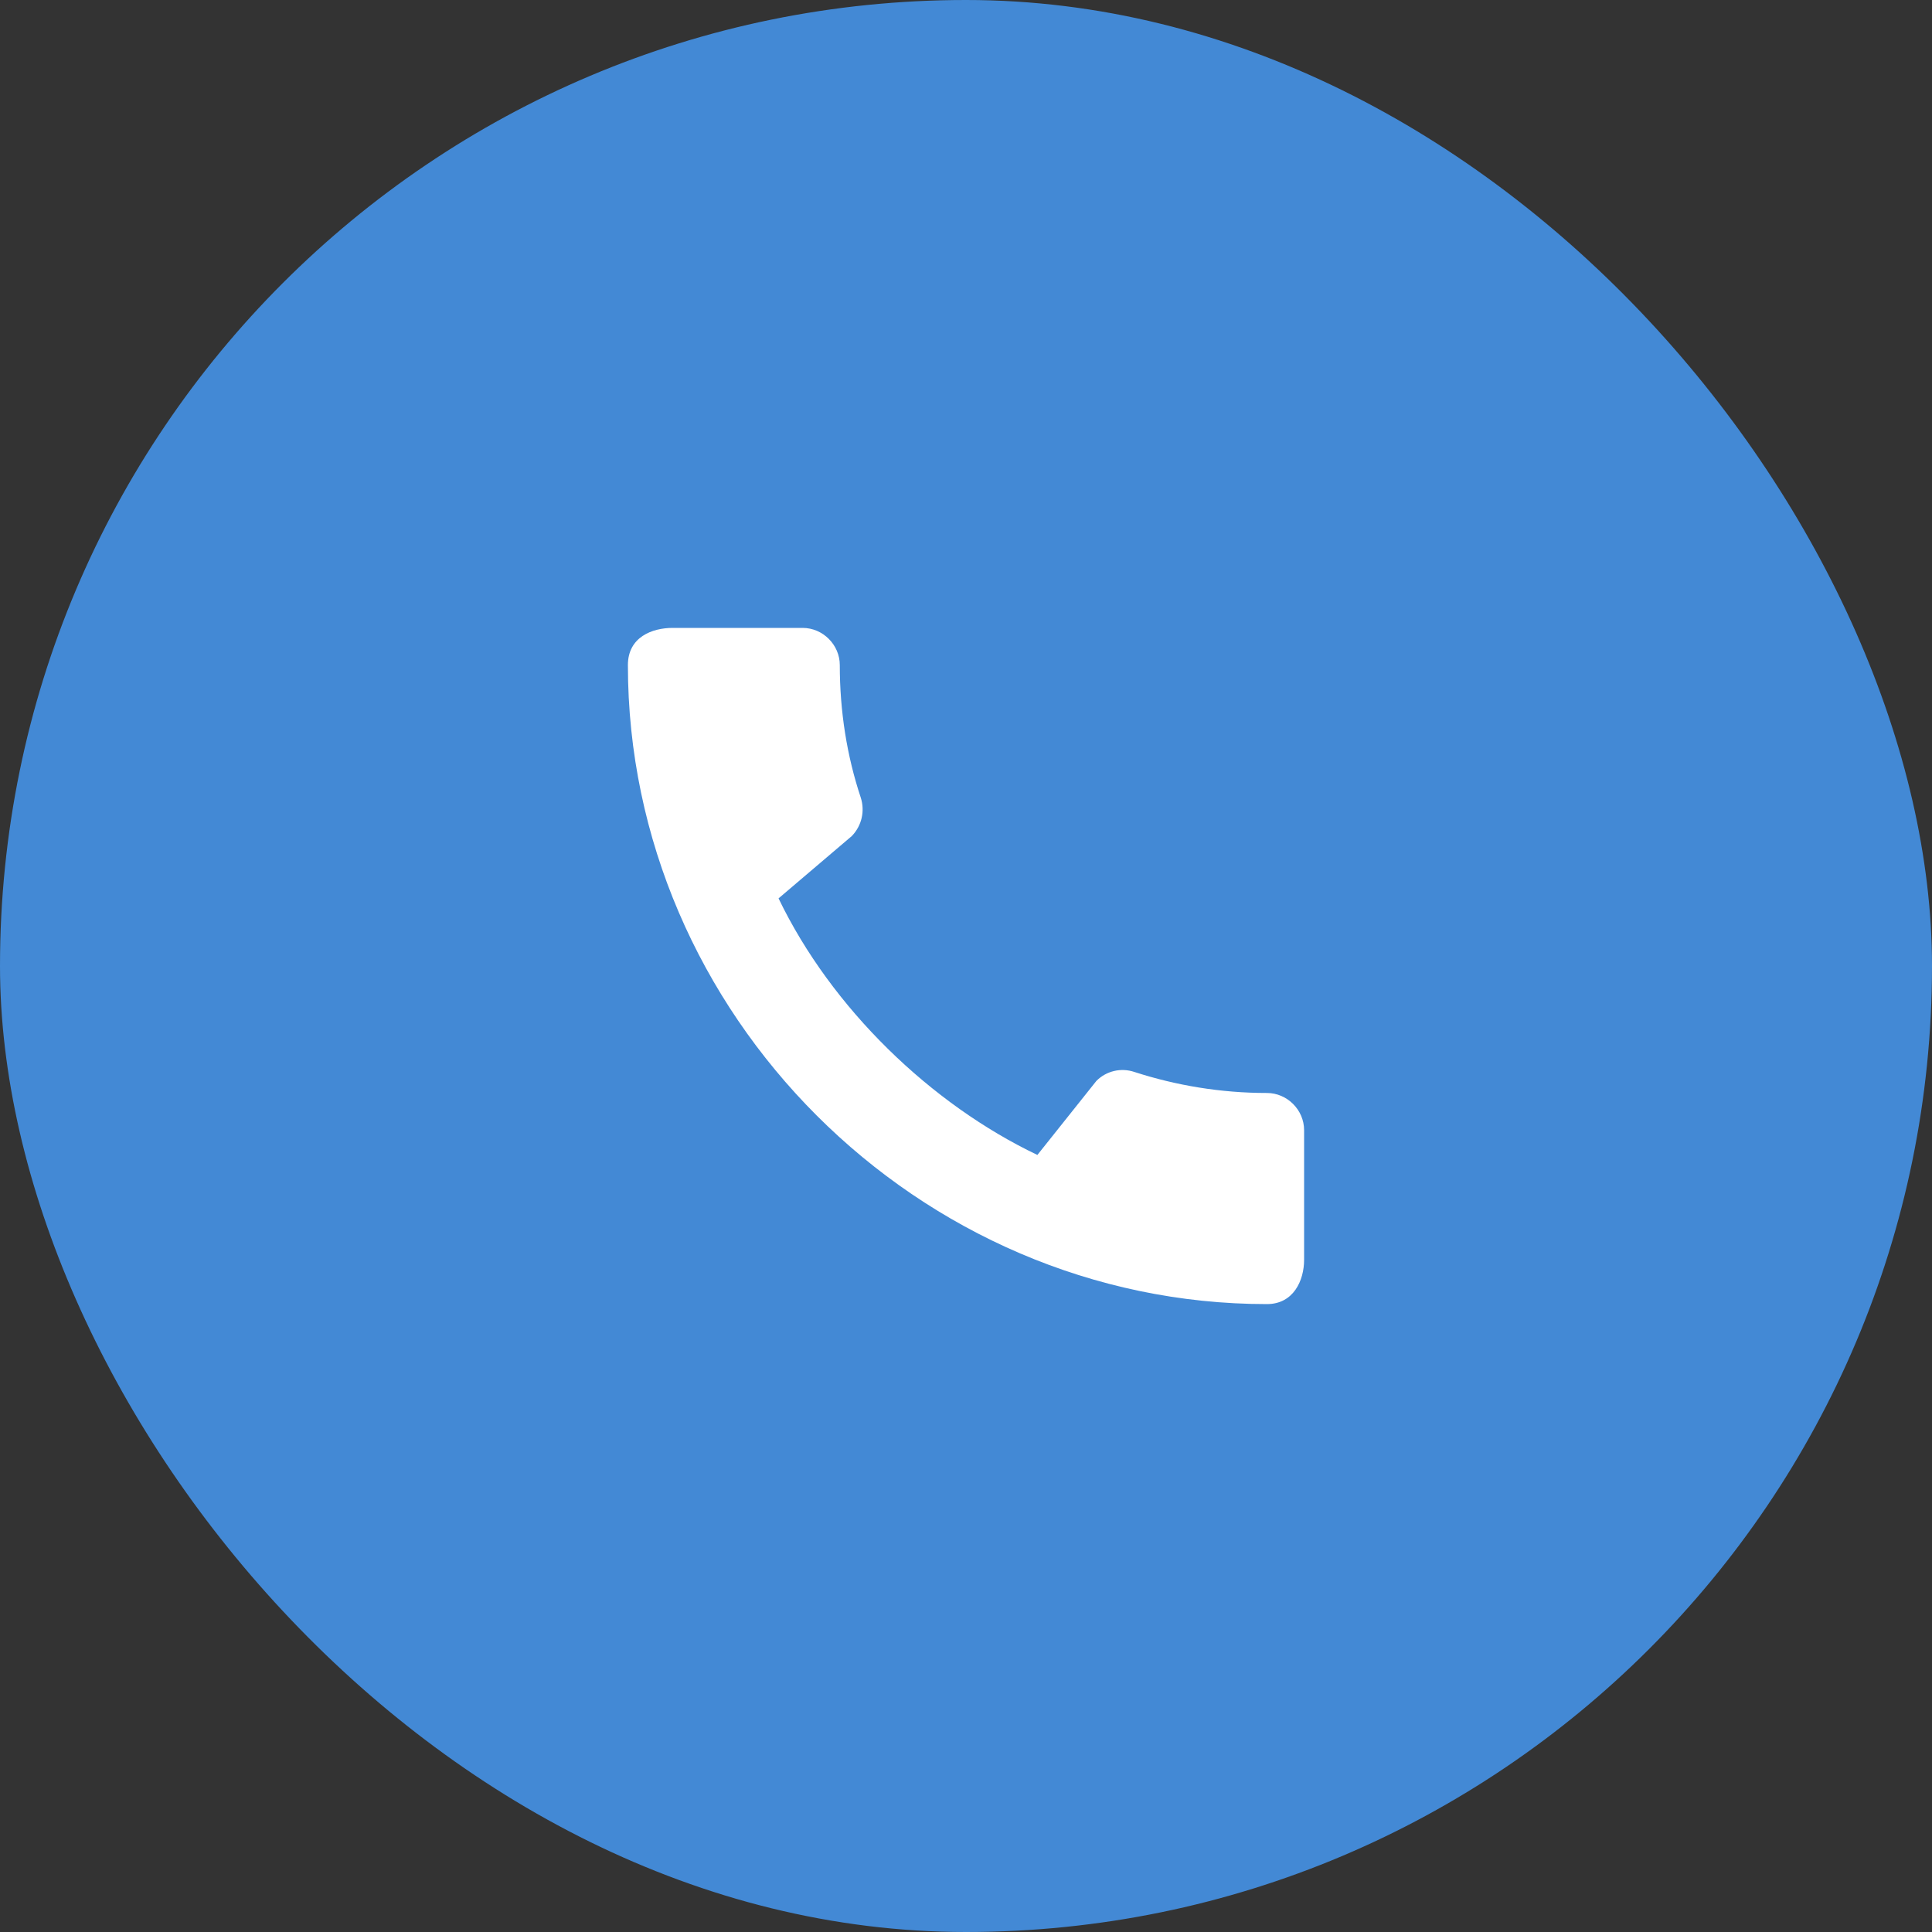 <svg width="40" height="40" viewBox="0 0 40 40" fill="none" xmlns="http://www.w3.org/2000/svg">
<rect x="0" y="0" width="40" height="40" fill="#333333" stroke="none"/>
<rect width="40" height="40" rx="20" fill="#4389D5"/>
<path d="M26.23 22.629C25.273 22.629 24.348 22.473 23.484 22.193C23.349 22.148 23.204 22.141 23.065 22.174C22.926 22.207 22.799 22.278 22.699 22.38L21.478 23.912C19.277 22.862 17.216 20.879 16.119 18.6L17.636 17.309C17.846 17.091 17.908 16.788 17.822 16.516C17.534 15.652 17.387 14.727 17.387 13.77C17.387 13.35 17.037 13 16.617 13H13.926C13.506 13 13 13.187 13 13.77C13 20.996 19.012 27 26.23 27C26.782 27 27 26.51 27 26.082V23.399C27 22.979 26.65 22.629 26.23 22.629Z" fill="white"/>
</svg>
